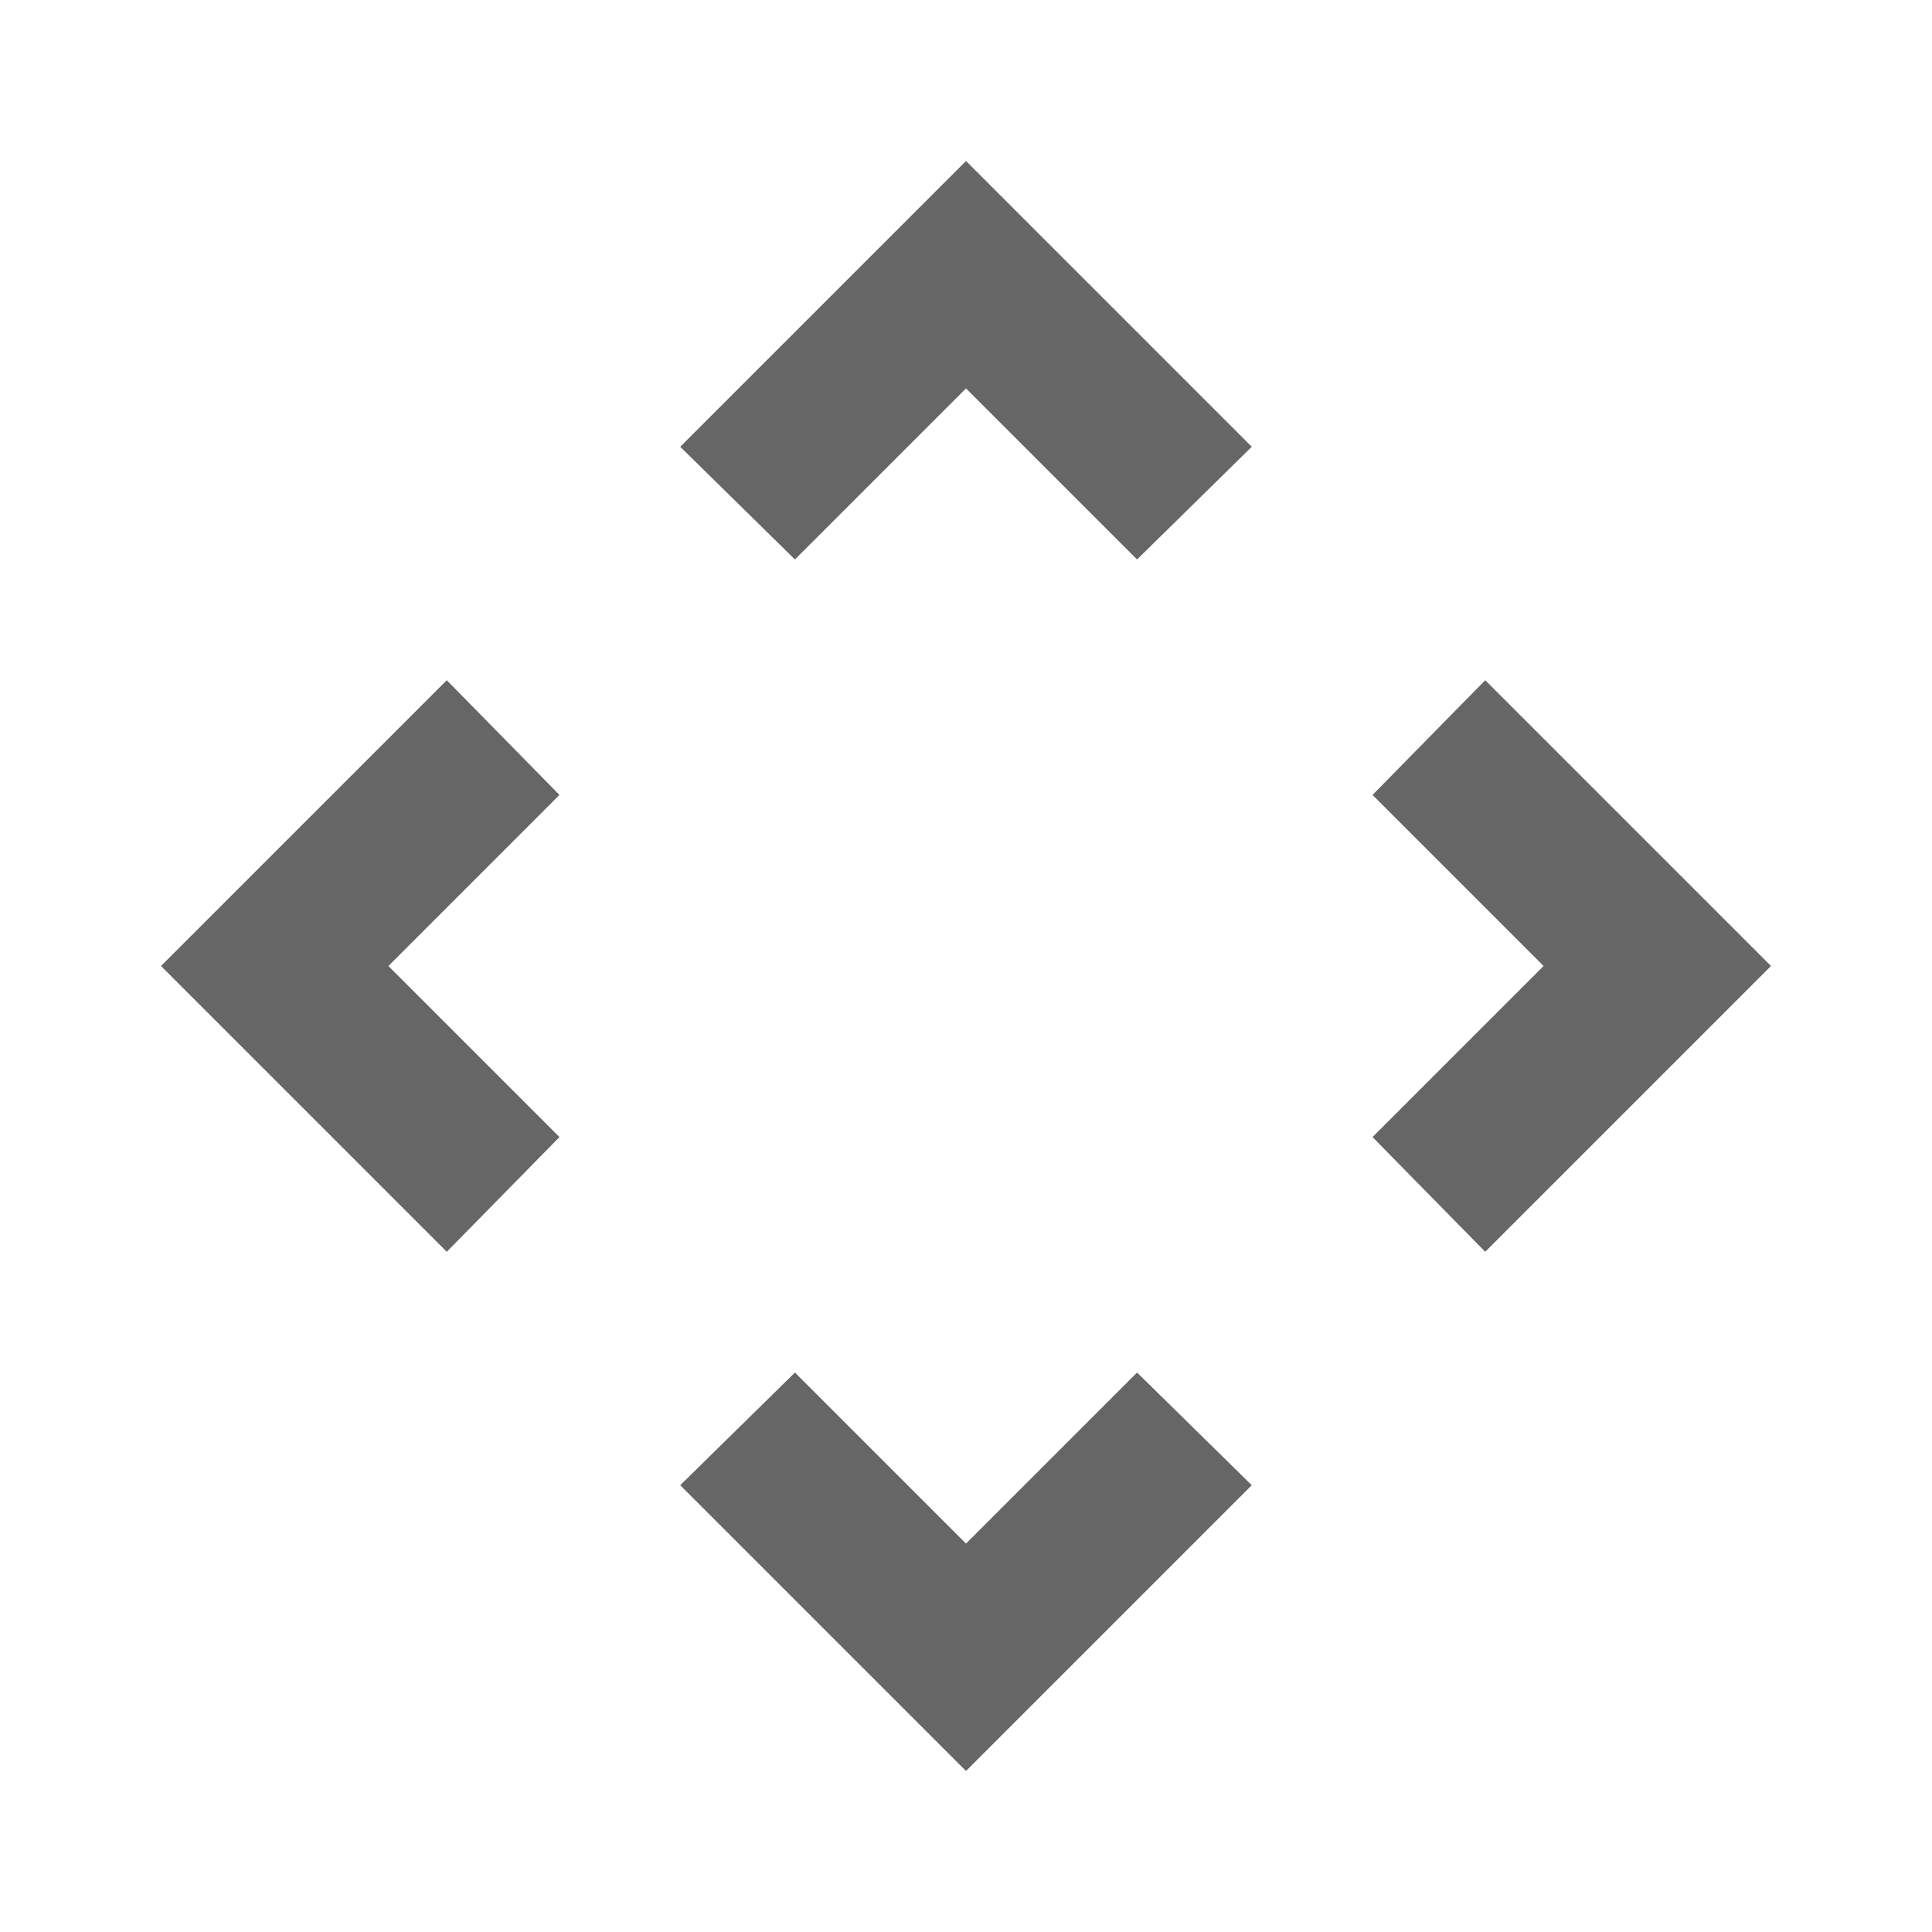 <svg fill="none" xmlns="http://www.w3.org/2000/svg" viewBox="0 0 24 24"><path d="M12 19.175l2.125-2.125 1.425 1.4L12 22l-3.55-3.55 1.425-1.4L12 19.175zM4.825 12l2.125 2.125-1.4 1.425L2 12l3.55-3.55 1.4 1.425L4.825 12zm14.35 0L17.05 9.875l1.4-1.425L22 12l-3.55 3.55-1.4-1.425L19.175 12zM12 4.825L9.875 6.95 8.45 5.55 12 2l3.55 3.55-1.425 1.4L12 4.825z" fill="#666"/></svg>